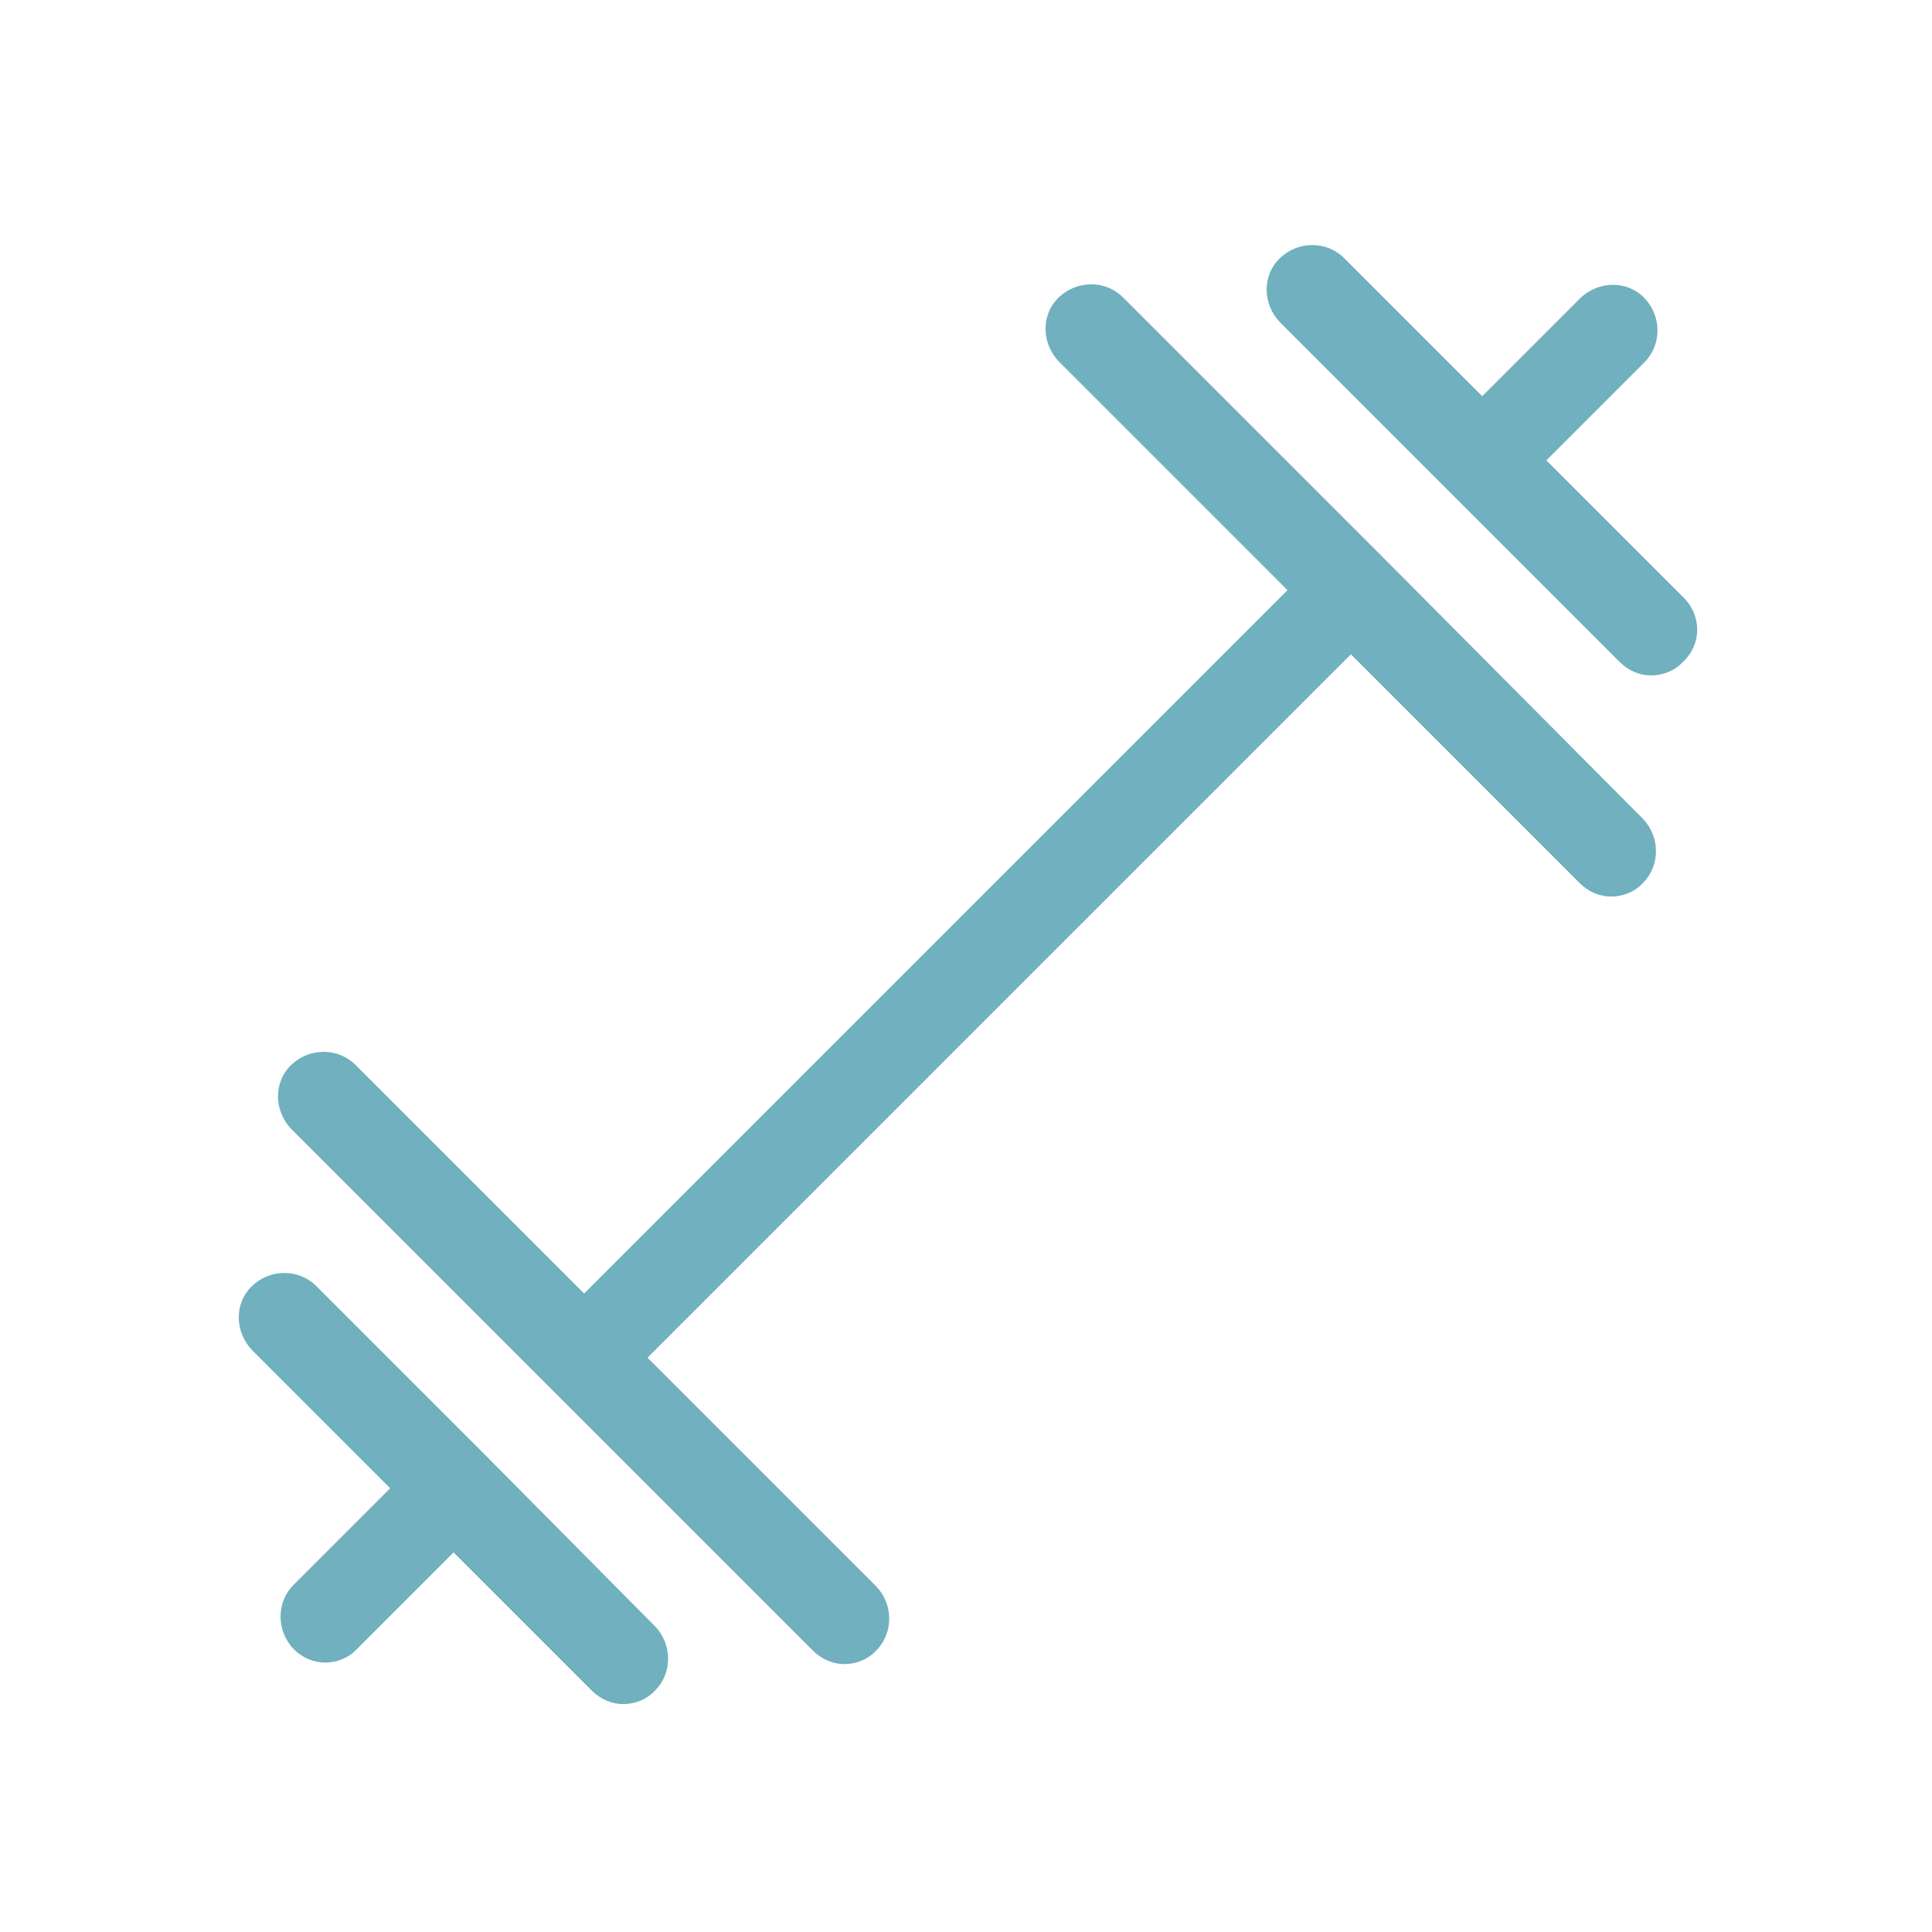 <?xml version="1.0" encoding="utf-8"?>
<!-- Generator: Adobe Illustrator 27.3.1, SVG Export Plug-In . SVG Version: 6.00 Build 0)  -->
<svg version="1.1" id="Solid" xmlns="http://www.w3.org/2000/svg" xmlns:xlink="http://www.w3.org/1999/xlink" x="0px" y="0px"
	 viewBox="0 0 256 256" style="enable-background:new 0 0 256 256;" xml:space="preserve">
<style type="text/css">
	.st0{fill:#70B0BF;}
</style>
<path class="st0" d="M64.4,192.9L64.4,192.9L64.4,192.9l-22.5-22.5c-2.3-2.3-6.1-2.3-8.5,0s-2.3,6.1,0,8.5l18.3,18.3l-12.8,12.8
	c-2.3,2.3-2.3,6.1,0,8.5c1.2,1.2,2.7,1.8,4.2,1.8s3.1-0.6,4.2-1.8l12.8-12.8l18.3,18.3c1.2,1.2,2.7,1.8,4.2,1.8s3.1-0.6,4.2-1.8
	c2.3-2.3,2.3-6.1,0-8.5L64.4,192.9L64.4,192.9z"/>
<path class="st0" d="M183.4,74C183.4,74,183.4,74,183.4,74C183.3,74,183.3,73.9,183.4,74l-34.6-34.6c-2.3-2.3-6.1-2.3-8.5,0
	s-2.3,6.1,0,8.5l30.3,30.3l-93.2,93.2l-30.3-30.3c-2.3-2.3-6.1-2.3-8.5,0s-2.3,6.1,0,8.5l69.1,69.1c1.2,1.2,2.7,1.8,4.2,1.8
	s3.1-0.6,4.2-1.8c2.3-2.3,2.3-6.1,0-8.5l-30.3-30.3l93.2-93.2l30.3,30.3c1.2,1.2,2.7,1.8,4.2,1.8s3.1-0.6,4.2-1.8
	c2.3-2.3,2.3-6.1,0-8.5L183.4,74L183.4,74z"/>
<path class="st0" d="M223.1,79.2L204.9,61l13-13c2.3-2.3,2.3-6.1,0-8.5s-6.1-2.3-8.5,0l-13,13l-18.3-18.3c-2.3-2.3-6.1-2.3-8.5,0
	s-2.3,6.1,0,8.5l22.5,22.5l0,0l0,0l22.5,22.5c1.2,1.2,2.7,1.8,4.2,1.8s3.1-0.6,4.2-1.8C225.5,85.4,225.5,81.6,223.1,79.2L223.1,79.2
	z"/>
</svg>
